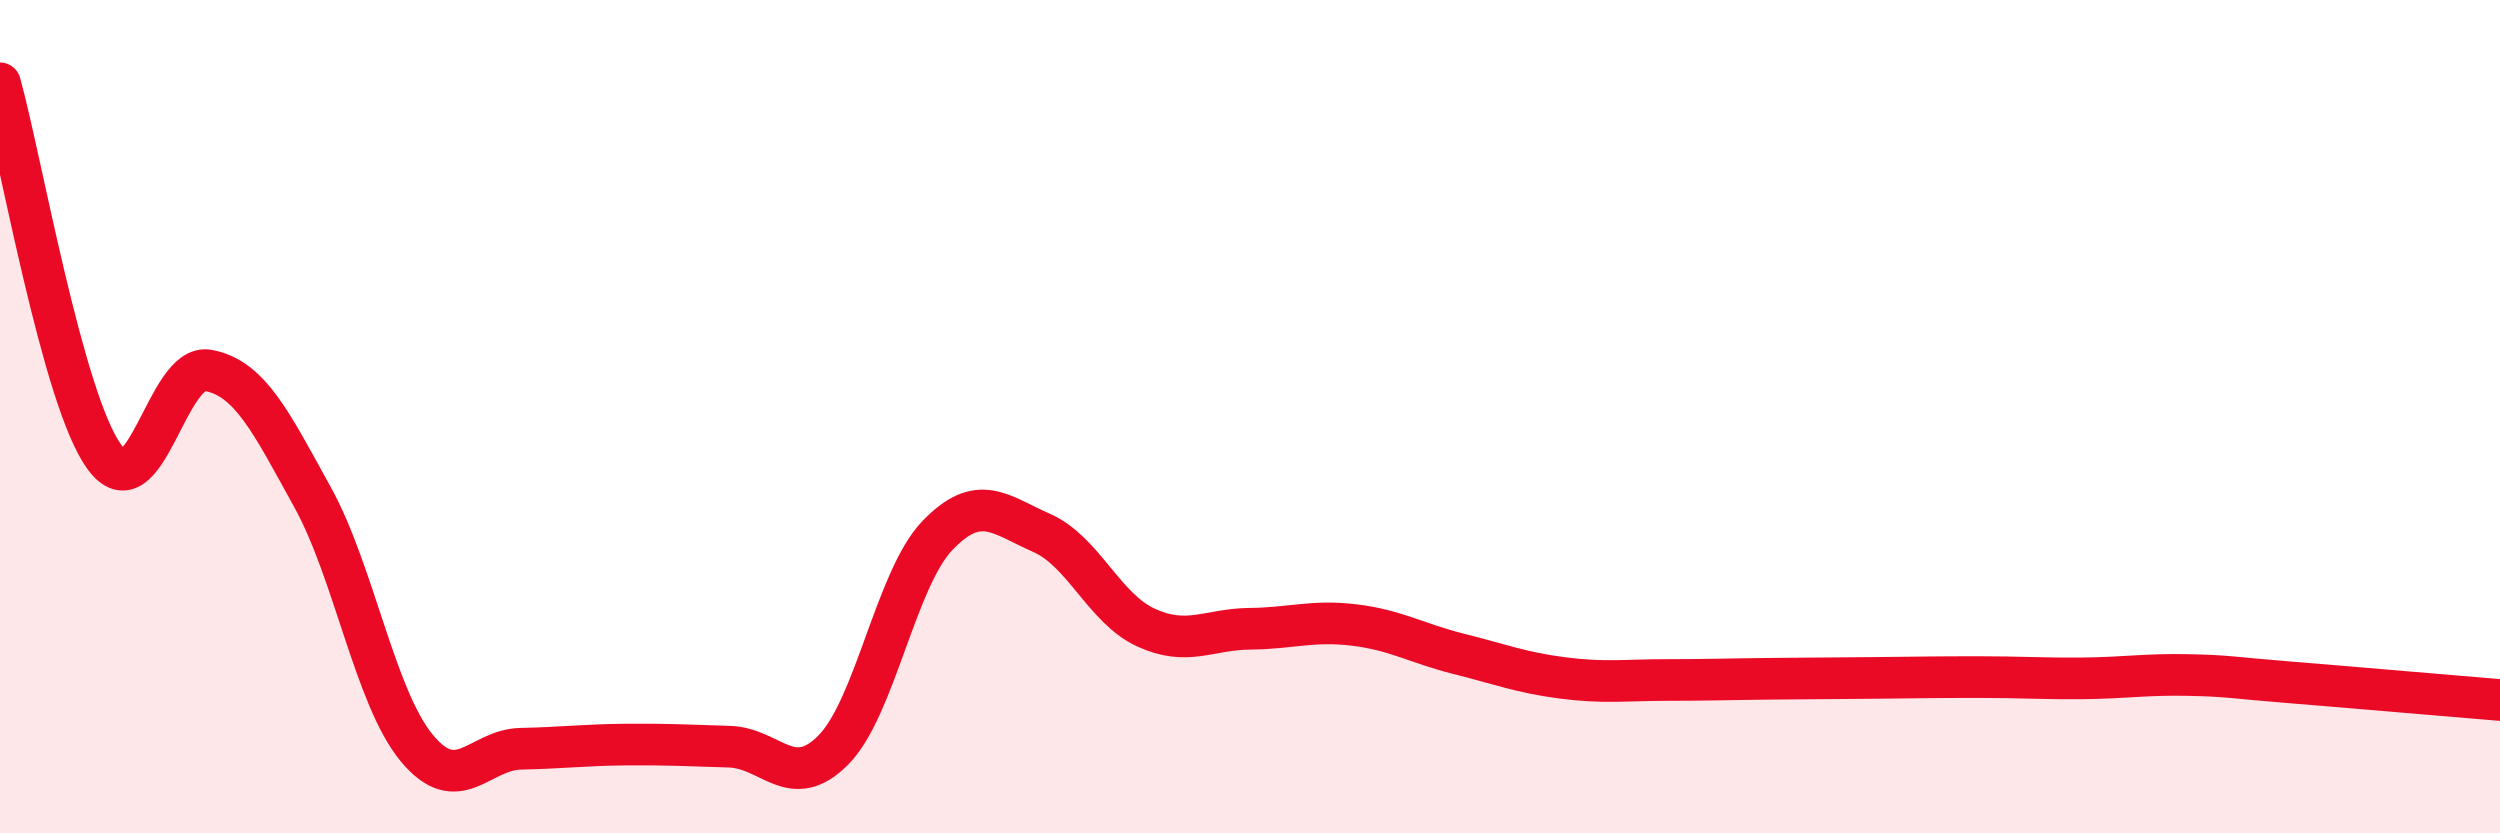 
    <svg width="60" height="20" viewBox="0 0 60 20" xmlns="http://www.w3.org/2000/svg">
      <path
        d="M 0,2 C 0.5,3.79 1.5,9.58 2.5,10.96 C 3.5,12.34 4,8.7 5,8.89 C 6,9.08 6.5,10.12 7.5,11.93 C 8.5,13.74 9,16.74 10,17.95 C 11,19.16 11.5,17.99 12.5,17.97 C 13.5,17.95 14,17.88 15,17.87 C 16,17.86 16.5,17.89 17.5,17.92 C 18.5,17.95 19,19.01 20,18 C 21,16.99 21.5,13.89 22.5,12.85 C 23.5,11.81 24,12.35 25,12.79 C 26,13.23 26.5,14.6 27.5,15.06 C 28.5,15.52 29,15.1 30,15.09 C 31,15.08 31.5,14.88 32.5,15 C 33.5,15.12 34,15.44 35,15.69 C 36,15.94 36.5,16.14 37.5,16.27 C 38.5,16.4 39,16.32 40,16.32 C 41,16.32 41.5,16.3 42.5,16.29 C 43.5,16.28 44,16.28 45,16.27 C 46,16.26 46.5,16.25 47.5,16.25 C 48.5,16.25 49,16.29 50,16.28 C 51,16.27 51.5,16.18 52.5,16.2 C 53.5,16.22 53.5,16.26 55,16.38 C 56.5,16.5 59,16.72 60,16.8L60 20L0 20Z"
        fill="#EB0A25"
        opacity="0.1"
        stroke-linecap="round"
        stroke-linejoin="round"
      />
      <path
        d="M 0,2 C 0.5,3.79 1.5,9.58 2.5,10.96 C 3.5,12.34 4,8.7 5,8.89 C 6,9.08 6.5,10.12 7.5,11.93 C 8.5,13.74 9,16.74 10,17.95 C 11,19.16 11.5,17.99 12.5,17.97 C 13.5,17.95 14,17.88 15,17.87 C 16,17.86 16.5,17.89 17.5,17.92 C 18.5,17.95 19,19.01 20,18 C 21,16.99 21.5,13.89 22.5,12.85 C 23.5,11.81 24,12.35 25,12.79 C 26,13.23 26.5,14.6 27.5,15.06 C 28.5,15.52 29,15.1 30,15.09 C 31,15.08 31.5,14.88 32.5,15 C 33.5,15.12 34,15.44 35,15.69 C 36,15.94 36.5,16.14 37.5,16.27 C 38.5,16.4 39,16.32 40,16.32 C 41,16.32 41.5,16.3 42.5,16.29 C 43.5,16.28 44,16.28 45,16.27 C 46,16.26 46.5,16.25 47.5,16.25 C 48.5,16.25 49,16.29 50,16.28 C 51,16.27 51.5,16.18 52.5,16.2 C 53.5,16.22 53.5,16.26 55,16.38 C 56.5,16.5 59,16.72 60,16.8"
        stroke="#EB0A25"
        stroke-width="1"
        fill="none"
        stroke-linecap="round"
        stroke-linejoin="round"
      />
    </svg>
  
